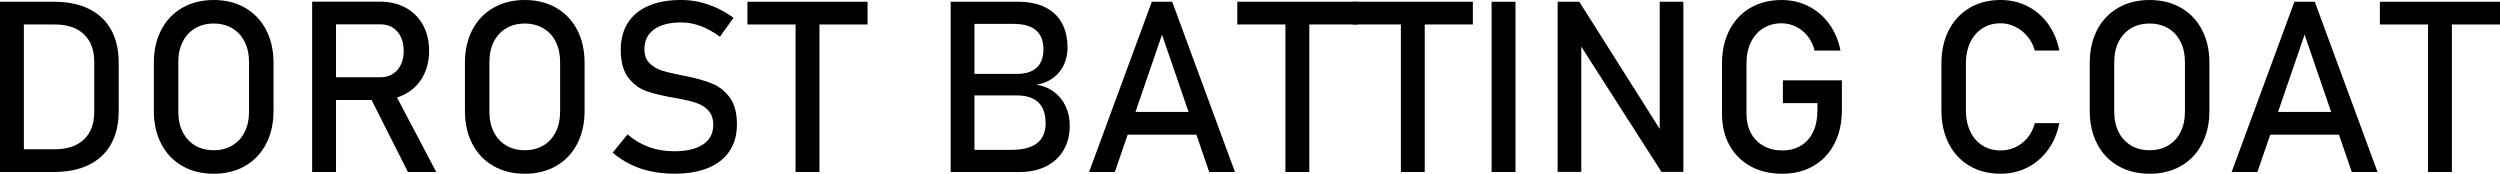 <?xml version="1.0" encoding="UTF-8"?><svg id="_レイヤー_2" xmlns="http://www.w3.org/2000/svg" viewBox="0 0 312.788 21.738"><g id="_レイヤー_1-2"><path d="m0,.22h2.988v21.299H0V.22Zm2.021,18.457h4.819c1.572,0,2.791-.407,3.655-1.224.864-.814,1.296-1.965,1.296-3.449v-6.27c0-1.484-.432-2.635-1.296-3.449-.864-.816-2.083-1.224-3.655-1.224H2.021V.22h4.731c1.709,0,3.169.298,4.38.894s2.134,1.465,2.769,2.607.952,2.52.952,4.131v6.035c0,1.611-.317,2.988-.952,4.131s-1.56,2.012-2.776,2.607-2.678.894-4.387.894H2.021v-2.842Z"/><path d="m22.808,20.764c-1.133-.648-2.009-1.566-2.629-2.754-.62-1.186-.93-2.561-.93-4.123v-6.035c0-1.562.31-2.938.93-4.123.62-1.188,1.497-2.105,2.629-2.754,1.133-.65,2.441-.975,3.926-.975s2.793.324,3.926.975c1.133.648,2.009,1.566,2.629,2.754.62,1.186.93,2.561.93,4.123v6.035c0,1.562-.31,2.938-.93,4.123-.62,1.188-1.497,2.105-2.629,2.754-1.133.65-2.441.975-3.926.975s-2.793-.324-3.926-.975Zm6.248-2.562c.669-.396,1.187-.957,1.553-1.686.366-.727.549-1.569.549-2.526v-6.24c0-.957-.183-1.8-.549-2.526-.366-.729-.884-1.289-1.553-1.686-.669-.395-1.443-.593-2.322-.593s-1.653.198-2.322.593c-.669.396-1.187.957-1.553,1.686-.366.727-.549,1.569-.549,2.526v6.24c0,.957.183,1.8.549,2.526.366.729.884,1.289,1.553,1.686.669.395,1.443.593,2.322.593s1.653-.198,2.322-.593Z"/><path d="m39.053.205h2.988v21.313h-2.988V.205Zm1.304,9.463h7.266c.566,0,1.069-.137,1.509-.41s.779-.662,1.018-1.164c.239-.504.359-1.082.359-1.736s-.12-1.232-.359-1.736c-.239-.502-.576-.891-1.011-1.164s-.94-.41-1.516-.41h-7.266V.205h7.148c1.23,0,2.312.254,3.245.762s1.655,1.229,2.168,2.16c.513.934.769,2.01.769,3.23s-.259,2.297-.776,3.23c-.518.932-1.243,1.652-2.175,2.16s-2.009.762-3.23.762h-7.148v-2.842Zm5.801,2.183l2.974-.674,5.449,10.342h-3.545l-4.878-9.668Z"/><path d="m61.729,20.764c-1.133-.648-2.009-1.566-2.629-2.754-.62-1.186-.93-2.561-.93-4.123v-6.035c0-1.562.31-2.938.93-4.123.62-1.188,1.497-2.105,2.629-2.754,1.133-.65,2.441-.975,3.926-.975s2.793.324,3.926.975c1.133.648,2.009,1.566,2.629,2.754.62,1.186.93,2.561.93,4.123v6.035c0,1.562-.31,2.938-.93,4.123-.62,1.188-1.497,2.105-2.629,2.754-1.133.65-2.441.975-3.926.975s-2.793-.324-3.926-.975Zm6.248-2.562c.669-.396,1.187-.957,1.553-1.686.366-.727.549-1.569.549-2.526v-6.24c0-.957-.183-1.8-.549-2.526-.366-.729-.884-1.289-1.553-1.686-.669-.395-1.443-.593-2.322-.593s-1.653.198-2.322.593c-.669.396-1.187.957-1.553,1.686-.366.727-.549,1.569-.549,2.526v6.24c0,.957.183,1.8.549,2.526.366.729.884,1.289,1.553,1.686.669.395,1.443.593,2.322.593s1.653-.198,2.322-.593Z"/><path d="m81.46,21.445c-.918-.195-1.775-.488-2.571-.879s-1.541-.879-2.234-1.465l1.86-2.285c.811.703,1.704,1.23,2.681,1.582s2.036.527,3.179.527c1.543,0,2.739-.285,3.589-.857.85-.57,1.274-1.379,1.274-2.424v-.015c0-.742-.193-1.331-.579-1.765-.386-.436-.884-.758-1.494-.967-.61-.211-1.399-.403-2.366-.579-.029-.01-.061-.015-.095-.015s-.066-.005-.095-.015l-.22-.044c-1.426-.244-2.585-.52-3.479-.828-.894-.307-1.658-.869-2.292-1.684-.635-.816-.952-1.976-.952-3.479v-.015c0-1.318.295-2.443.886-3.377.591-.932,1.453-1.643,2.585-2.131s2.495-.732,4.087-.732c.762,0,1.511.083,2.249.249s1.465.413,2.183.739c.718.328,1.423.74,2.117,1.238l-1.699,2.373c-.811-.596-1.619-1.043-2.424-1.34-.806-.299-1.614-.447-2.424-.447-1.455,0-2.585.291-3.391.871-.806.582-1.208,1.404-1.208,2.469v.015c0,.732.208,1.309.623,1.729s.933.729,1.553.931c.62.199,1.482.407,2.585.622.039.01.076.017.11.022.034.004.071.012.11.021.049.01.103.02.161.029s.112.02.161.029c1.289.264,2.366.576,3.23.938s1.587.945,2.168,1.75c.581.807.872,1.907.872,3.304v.029c0,1.299-.308,2.409-.923,3.333-.615.922-1.506,1.625-2.673,2.109-1.167.482-2.576.725-4.226.725-1.025,0-1.997-.098-2.915-.293Z"/><path d="m93.516.22h15.029v2.842h-15.029V.22Zm6.021,1.743h2.988v19.556h-2.988V1.963Z"/><path d="m118.945.22h2.974v21.299h-2.974V.22Zm1.758,18.53h5.771c1.514,0,2.617-.288,3.311-.864s1.04-1.387,1.04-2.432v-.044c0-.723-.125-1.343-.374-1.86s-.642-.915-1.179-1.194c-.537-.277-1.226-.417-2.065-.417h-6.504v-2.695h6.504c1.104,0,1.936-.259,2.498-.776s.842-1.284.842-2.3c0-1.064-.312-1.86-.938-2.388s-1.562-.791-2.812-.791h-6.094V.22h6.636c1.377,0,2.529.234,3.457.703s1.621,1.133,2.08,1.992.688,1.885.688,3.076c0,.732-.142,1.419-.425,2.058-.283.641-.715,1.188-1.296,1.641-.581.455-1.301.76-2.161.916.859.127,1.602.432,2.227.916.625.482,1.104,1.086,1.436,1.809s.498,1.504.498,2.344v.044c0,1.152-.254,2.168-.762,3.047s-1.235,1.558-2.183,2.036-2.051.718-3.311.718h-6.885v-2.769Z"/><path d="m144.111.22h2.549l7.852,21.299h-3.223l-5.903-17.183-5.903,17.183h-3.223L144.111.22Zm-4.233,13.784h11.206v2.842h-11.206v-2.842Z"/><path d="m154.805.22h15.029v2.842h-15.029V.22Zm6.021,1.743h2.988v19.556h-2.988V1.963Z"/><path d="m169.248.22h15.029v2.842h-15.029V.22Zm6.021,1.743h2.988v19.556h-2.988V1.963Z"/><path d="m189.609,21.519h-2.988V.22h2.988v21.299Z"/><path d="m194.883.22h2.71l10.415,16.465-.352.381V.22h2.959v21.284h-2.739l-10.386-16.216.352-.381v16.597h-2.959V.22Z"/><path d="m230.449,10.049v3.721c0,1.582-.308,2.977-.923,4.182-.615,1.207-1.487,2.139-2.615,2.799-1.128.658-2.434.988-3.918.988-1.504,0-2.825-.311-3.962-.93-1.138-.621-2.019-1.497-2.644-2.63s-.938-2.446-.938-3.94v-6.284c0-1.582.308-2.974.923-4.175s1.487-2.131,2.615-2.791c1.128-.658,2.434-.988,3.918-.988,1.221,0,2.346.262,3.376.783,1.03.523,1.892,1.263,2.585,2.22s1.162,2.065,1.406,3.325h-3.237c-.176-.713-.474-1.326-.894-1.838-.42-.514-.913-.904-1.479-1.172-.566-.27-1.152-.403-1.758-.403-.879,0-1.65.21-2.314.63-.664.42-1.177,1.008-1.538,1.766-.361.756-.542,1.638-.542,2.644v6.284c0,.918.186,1.721.557,2.41.371.688.896,1.223,1.575,1.604s1.462.571,2.351.571c.879,0,1.65-.198,2.314-.593.664-.396,1.177-.97,1.538-1.722s.542-1.646.542-2.681v-.923h-4.321v-2.856h7.383Z"/><path d="m246.423,20.757c-1.118-.654-1.985-1.582-2.6-2.783s-.923-2.593-.923-4.175v-5.845c0-1.582.308-2.974.923-4.175s1.482-2.131,2.6-2.791c1.118-.658,2.415-.988,3.889-.988,1.221,0,2.344.262,3.369.783,1.025.523,1.882,1.263,2.571,2.22s1.155,2.065,1.399,3.325h-3.062c-.186-.664-.496-1.258-.93-1.779-.435-.523-.945-.926-1.531-1.209s-1.191-.425-1.816-.425c-.869,0-1.631.21-2.285.63s-1.162,1.008-1.523,1.766c-.361.756-.542,1.638-.542,2.644v5.845c0,.996.181,1.875.542,2.637s.869,1.35,1.523,1.766c.654.414,1.416.622,2.285.622.635,0,1.243-.132,1.824-.396s1.089-.654,1.523-1.172.745-1.133.93-1.846h3.062c-.244,1.26-.713,2.368-1.406,3.325s-1.553,1.696-2.578,2.22c-1.025.521-2.144.783-3.354.783-1.475,0-2.771-.327-3.889-.981Z"/><path d="m265.02,20.764c-1.133-.648-2.009-1.566-2.629-2.754-.62-1.186-.93-2.561-.93-4.123v-6.035c0-1.562.31-2.938.93-4.123.62-1.188,1.497-2.105,2.629-2.754,1.133-.65,2.441-.975,3.926-.975s2.793.324,3.926.975c1.133.648,2.009,1.566,2.629,2.754.62,1.186.93,2.561.93,4.123v6.035c0,1.562-.31,2.938-.93,4.123-.62,1.188-1.497,2.105-2.629,2.754-1.133.65-2.441.975-3.926.975s-2.793-.324-3.926-.975Zm6.248-2.562c.669-.396,1.187-.957,1.553-1.686.366-.727.549-1.569.549-2.526v-6.24c0-.957-.183-1.8-.549-2.526-.366-.729-.884-1.289-1.553-1.686-.669-.395-1.443-.593-2.322-.593s-1.653.198-2.322.593c-.669.396-1.187.957-1.553,1.686-.366.727-.549,1.569-.549,2.526v6.24c0,.957.183,1.8.549,2.526.366.729.884,1.289,1.553,1.686.669.395,1.443.593,2.322.593s1.653-.198,2.322-.593Z"/><path d="m287.065.22h2.549l7.852,21.299h-3.223l-5.903-17.183-5.903,17.183h-3.223L287.065.22Zm-4.233,13.784h11.206v2.842h-11.206v-2.842Z"/><path d="m297.759.22h15.029v2.842h-15.029V.22Zm6.021,1.743h2.988v19.556h-2.988V1.963Z"/></g></svg>